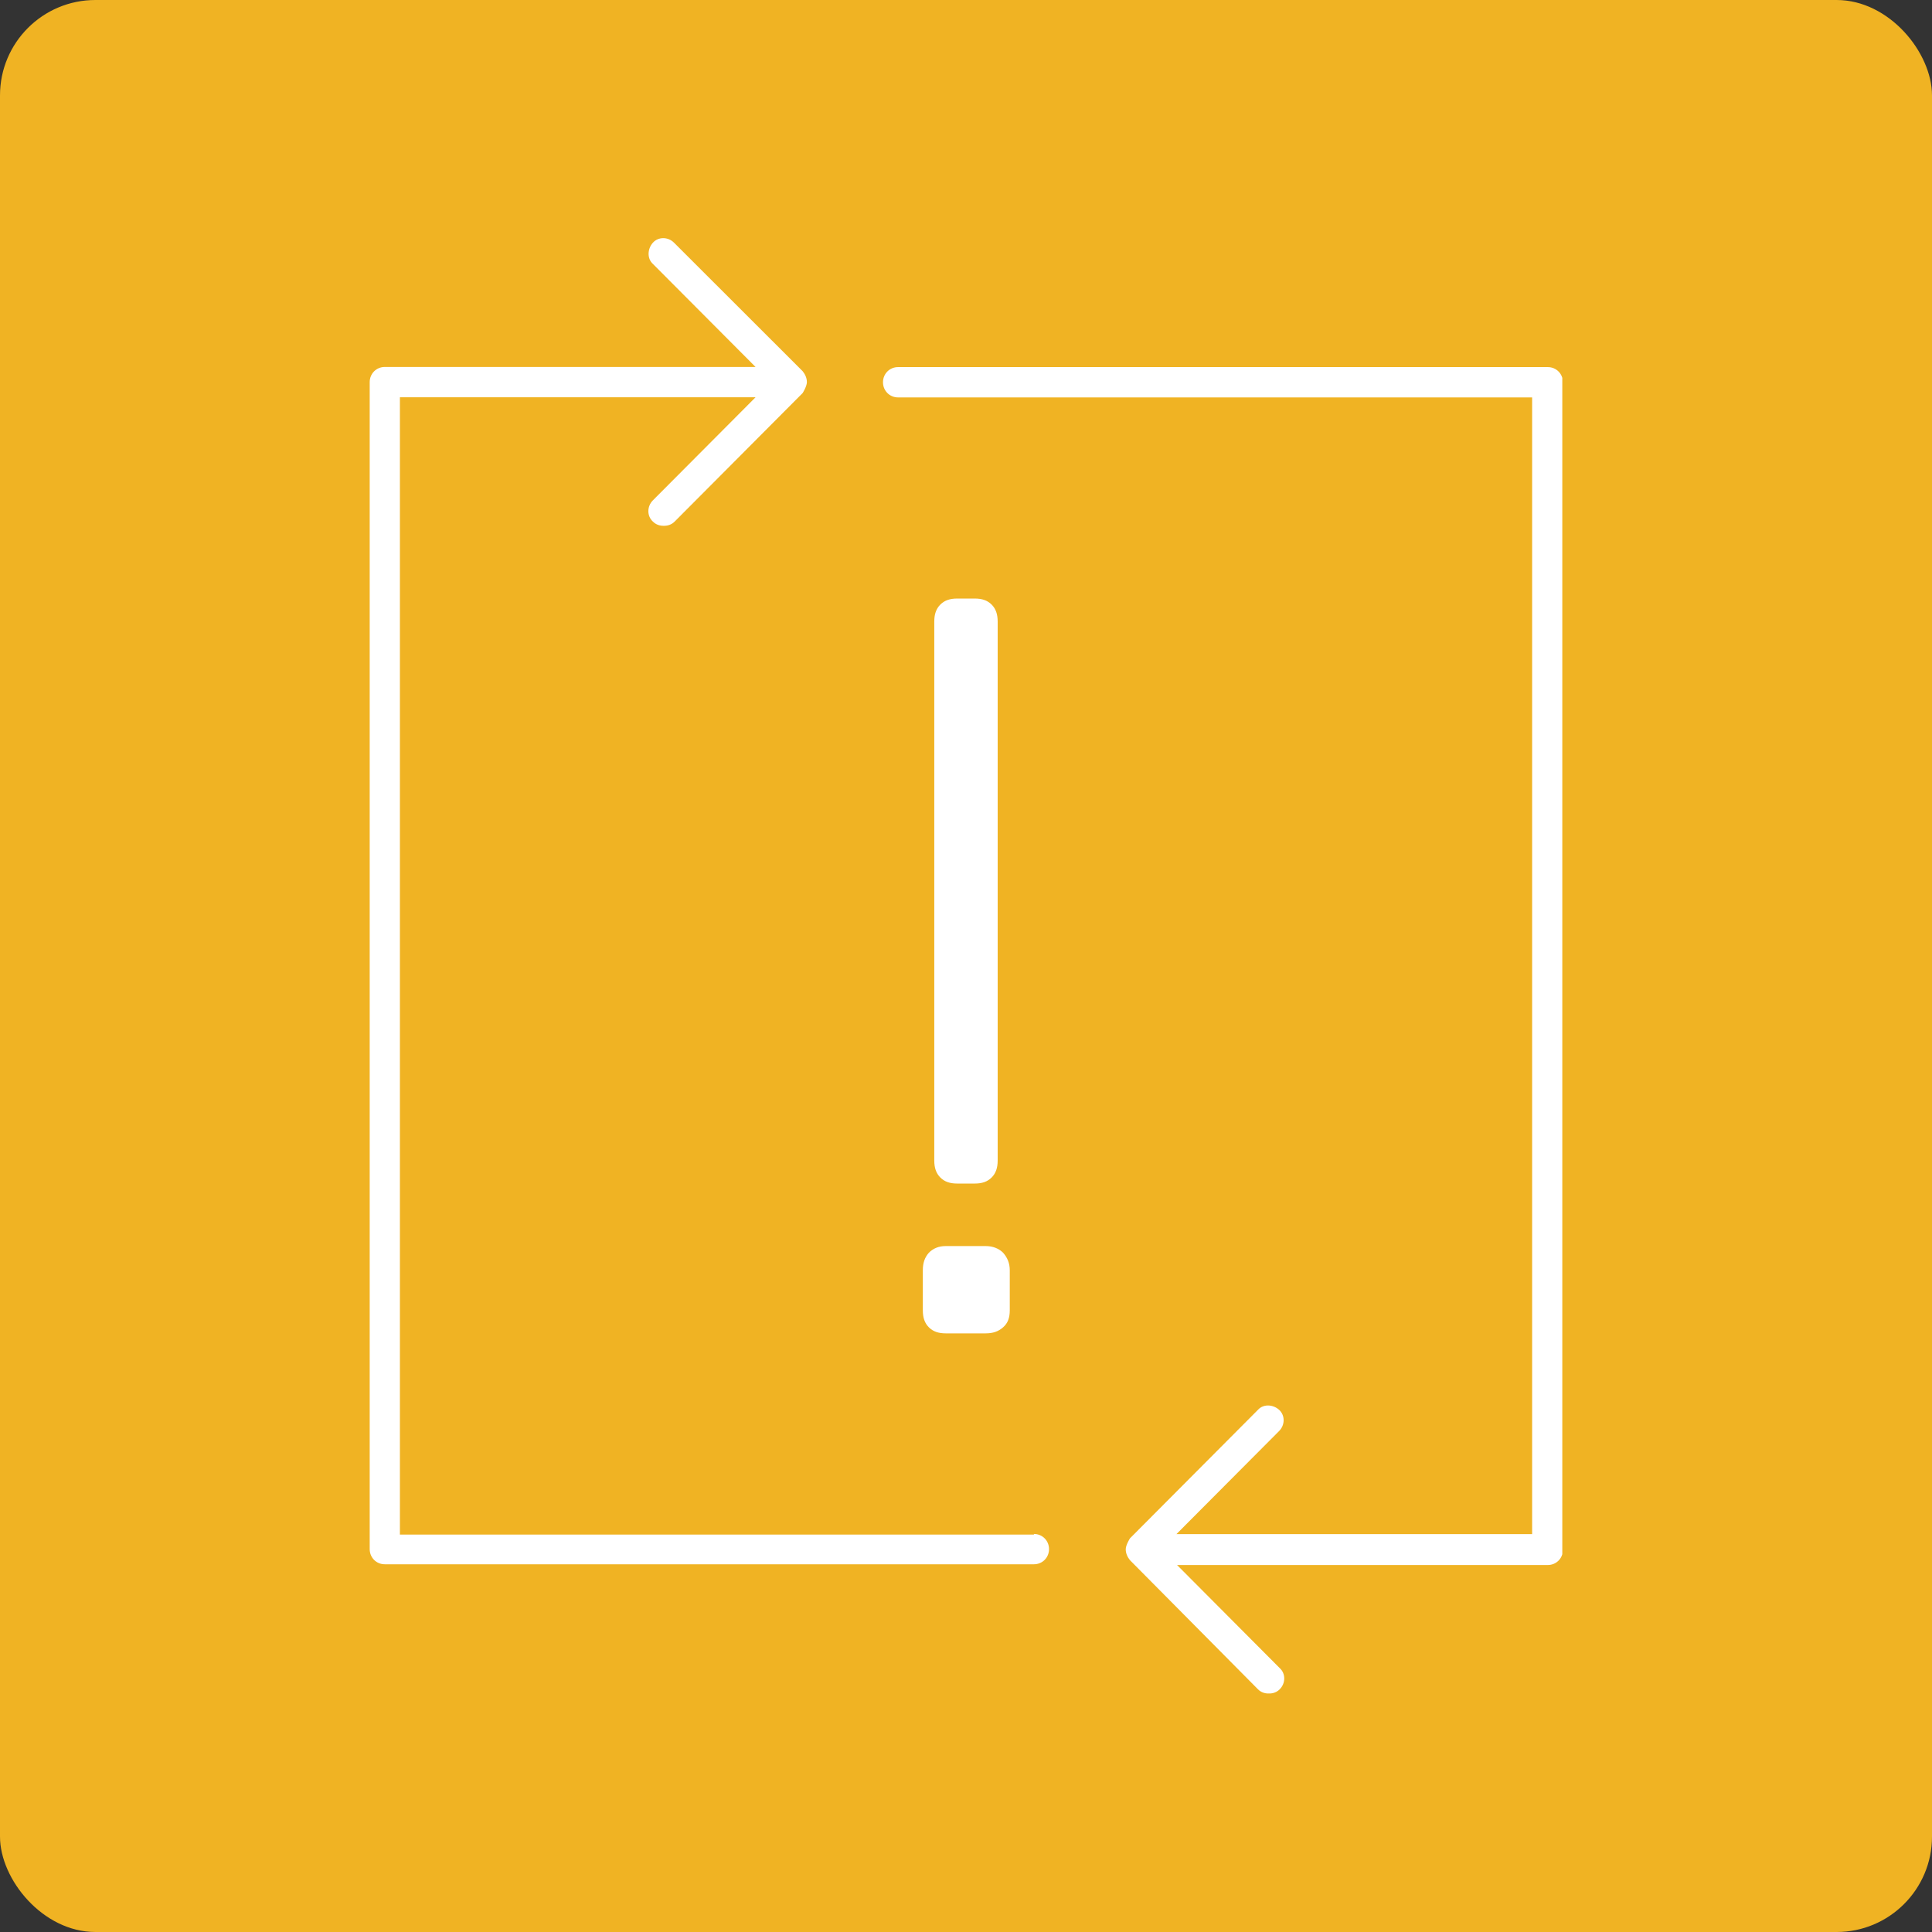 <?xml version="1.0" encoding="utf-8" ?>
<!DOCTYPE svg PUBLIC "-//W3C//DTD SVG 1.1//EN" "http://www.w3.org/Graphics/SVG/1.1/DTD/svg11.dtd">
<svg xmlns="http://www.w3.org/2000/svg" width="81" height="81" viewBox="0 0 81 81" fill="none"><rect x="0" y="0" width="81" height="81" fill="#333333" stroke="none"/><rect width="81" height="81" rx="4" fill="#F0B323"/><g clip-path="url('#clip0_3853_31907')"><path d="M38.69 53.259V54.936C38.69 55.241 38.765 55.47 38.943 55.648C39.12 55.826 39.348 55.902 39.651 55.902H41.322C41.626 55.902 41.854 55.826 42.056 55.648C42.259 55.47 42.335 55.241 42.335 54.936V53.259C42.335 52.954 42.234 52.725 42.056 52.522C41.879 52.344 41.626 52.242 41.322 52.242H39.651C39.348 52.242 39.12 52.344 38.943 52.522C38.765 52.725 38.69 52.954 38.69 53.259Z" fill="white"/><path d="M40.866 49.621C41.17 49.621 41.398 49.545 41.575 49.367C41.752 49.189 41.828 48.96 41.828 48.655V26.06C41.828 25.755 41.752 25.526 41.575 25.348C41.398 25.17 41.17 25.094 40.866 25.094H40.132C39.828 25.094 39.6 25.17 39.423 25.348C39.246 25.526 39.17 25.755 39.17 26.06V48.655C39.17 48.96 39.246 49.189 39.423 49.367C39.6 49.545 39.828 49.621 40.132 49.621H40.866Z" fill="white"/><path d="M43.348 64.338H16.766V16.656H31.677L27.373 20.977C27.12 21.231 27.12 21.638 27.373 21.867C27.5 21.994 27.652 22.045 27.829 22.045C28.006 22.045 28.158 21.994 28.285 21.867L33.652 16.478C33.652 16.478 33.829 16.199 33.829 16.021C33.829 15.843 33.753 15.69 33.652 15.563L28.259 10.175C28.006 9.921 27.601 9.921 27.373 10.175C27.146 10.429 27.12 10.836 27.373 11.065L31.677 15.385H16.133C15.778 15.385 15.5 15.665 15.5 16.021V64.948C15.5 65.304 15.778 65.583 16.133 65.583H43.348C43.703 65.583 43.981 65.304 43.981 64.948C43.981 64.592 43.703 64.312 43.348 64.312V64.338Z" fill="white"/><path d="M64.868 15.391H37.652C37.298 15.391 37.02 15.67 37.02 16.026C37.02 16.382 37.298 16.662 37.652 16.662H64.235V64.318H49.323L53.627 59.997C53.88 59.743 53.88 59.336 53.627 59.107C53.374 58.879 52.969 58.853 52.741 59.107L47.374 64.496C47.374 64.496 47.197 64.775 47.197 64.953C47.197 65.131 47.273 65.284 47.374 65.411L52.741 70.824C52.868 70.951 53.02 71.002 53.197 71.002C53.374 71.002 53.526 70.951 53.652 70.824C53.906 70.57 53.906 70.163 53.652 69.935L49.349 65.614H64.893C65.247 65.614 65.526 65.334 65.526 64.978V16.026C65.526 15.67 65.247 15.391 64.893 15.391H64.868Z" fill="white"/></g><defs><clipPath id="clip0_3853_31907"><rect width="50" height="61" fill="white" transform="translate(15.5 10)"/></clipPath></defs></svg>